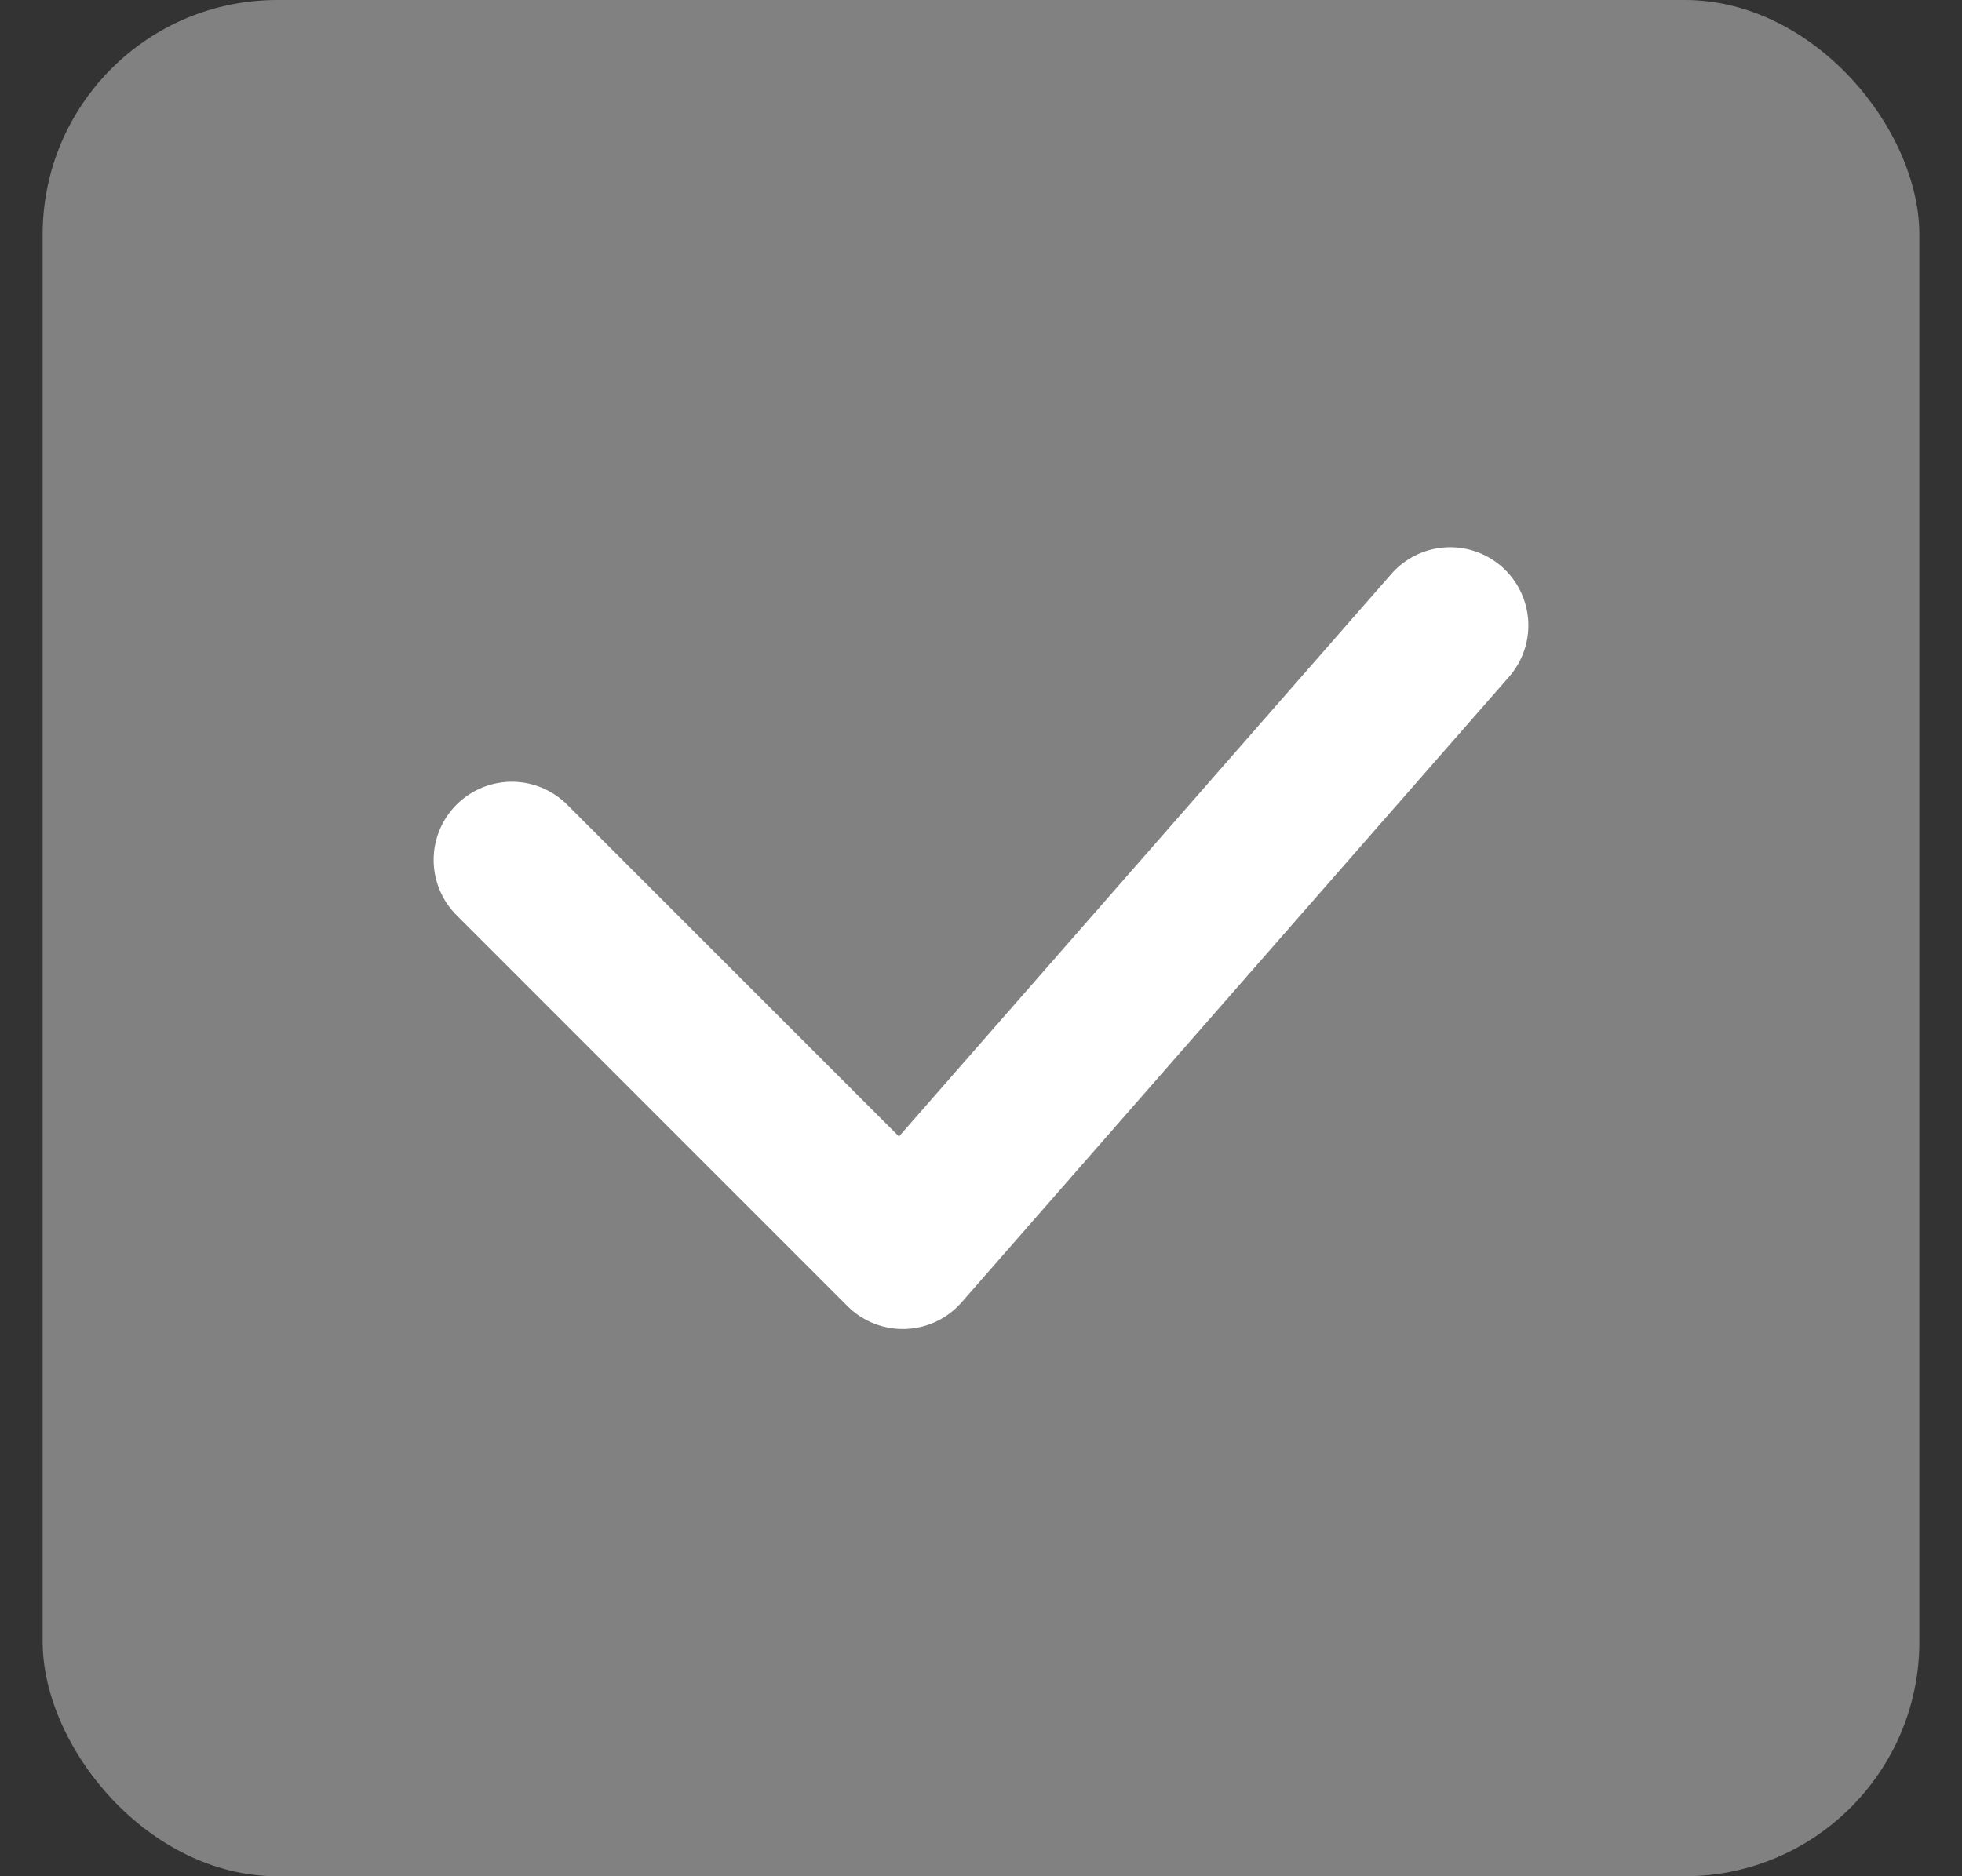 <svg width="23" height="22" viewBox="0 0 23 22" fill="none" xmlns="http://www.w3.org/2000/svg">
<rect x="0" y="0" width="23" height="22" fill="#333333" stroke="none"/>
<rect x="0.5" width="22" height="22" rx="2.75" fill="#818181"/>
<path d="M6 10.083L10.583 14.667L17 7.333" stroke="white" stroke-width="1.833" stroke-linecap="round" stroke-linejoin="round"/>
</svg>
